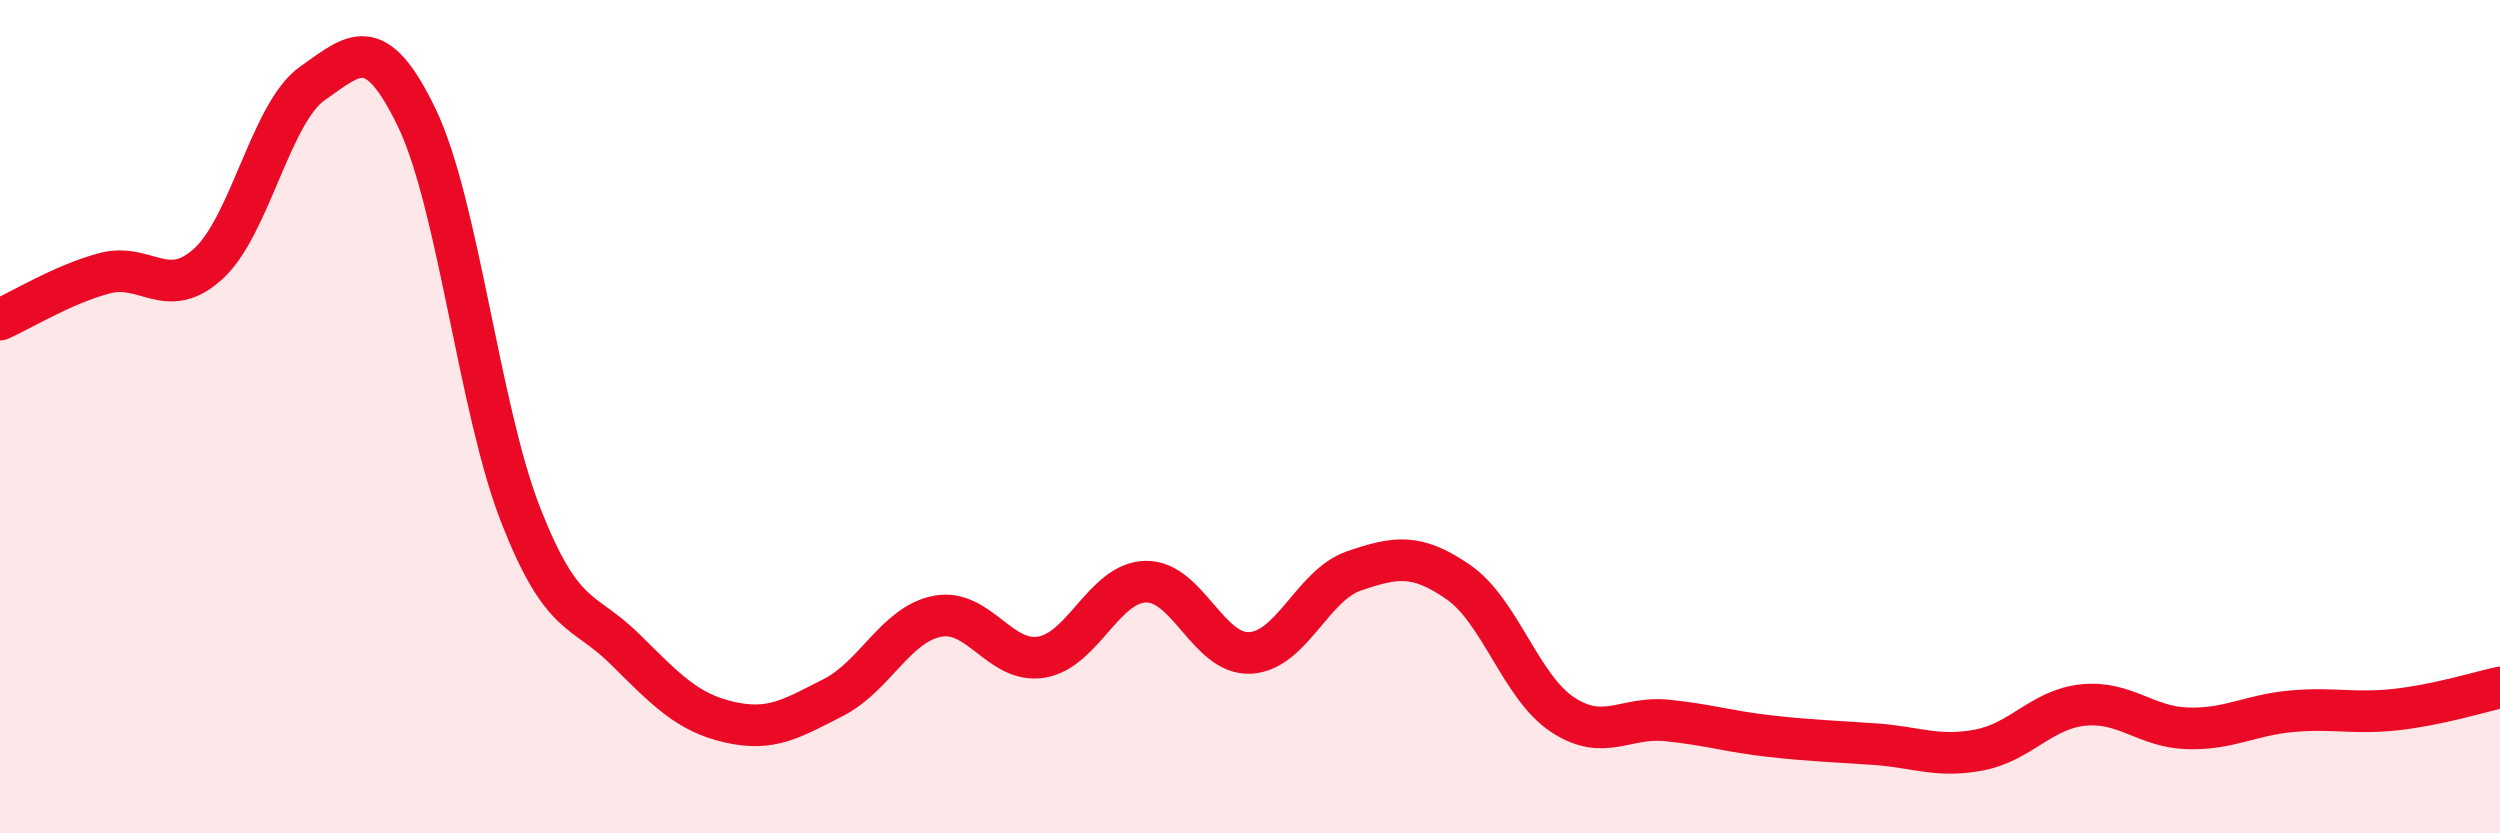 
    <svg width="60" height="20" viewBox="0 0 60 20" xmlns="http://www.w3.org/2000/svg">
      <path
        d="M 0,7.67 C 0.5,7.45 1.5,6.83 2.5,6.56 C 3.5,6.29 4,7.24 5,6.33 C 6,5.42 6.5,2.7 7.5,2 C 8.5,1.3 9,0.75 10,2.82 C 11,4.89 11.5,9.82 12.5,12.37 C 13.5,14.92 14,14.59 15,15.58 C 16,16.57 16.5,17.1 17.5,17.33 C 18.5,17.56 19,17.25 20,16.74 C 21,16.23 21.5,14.98 22.5,14.79 C 23.5,14.6 24,15.94 25,15.77 C 26,15.6 26.5,13.98 27.5,13.96 C 28.5,13.94 29,15.72 30,15.67 C 31,15.62 31.5,14.04 32.5,13.7 C 33.5,13.36 34,13.28 35,13.97 C 36,14.66 36.5,16.49 37.5,17.15 C 38.5,17.81 39,17.19 40,17.29 C 41,17.39 41.5,17.56 42.5,17.67 C 43.5,17.78 44,17.79 45,17.86 C 46,17.93 46.5,18.19 47.5,18 C 48.5,17.81 49,17.02 50,16.92 C 51,16.82 51.5,17.45 52.5,17.48 C 53.5,17.51 54,17.16 55,17.07 C 56,16.98 56.5,17.14 57.5,17.03 C 58.5,16.92 59.5,16.61 60,16.5L60 20L0 20Z"
        fill="#EB0A25"
        opacity="0.1"
        stroke-linecap="round"
        stroke-linejoin="round"
      />
      <path
        d="M 0,7.67 C 0.5,7.45 1.5,6.83 2.5,6.56 C 3.5,6.29 4,7.24 5,6.33 C 6,5.42 6.5,2.7 7.5,2 C 8.5,1.3 9,0.75 10,2.82 C 11,4.89 11.5,9.82 12.5,12.37 C 13.5,14.92 14,14.59 15,15.58 C 16,16.57 16.5,17.1 17.5,17.33 C 18.5,17.56 19,17.25 20,16.74 C 21,16.23 21.5,14.98 22.5,14.79 C 23.5,14.6 24,15.94 25,15.77 C 26,15.6 26.5,13.98 27.5,13.96 C 28.5,13.94 29,15.72 30,15.67 C 31,15.62 31.5,14.04 32.5,13.7 C 33.5,13.36 34,13.28 35,13.97 C 36,14.66 36.5,16.49 37.5,17.15 C 38.5,17.81 39,17.19 40,17.29 C 41,17.39 41.5,17.56 42.5,17.67 C 43.5,17.78 44,17.79 45,17.86 C 46,17.93 46.5,18.19 47.5,18 C 48.5,17.81 49,17.02 50,16.92 C 51,16.82 51.5,17.45 52.5,17.48 C 53.5,17.51 54,17.16 55,17.07 C 56,16.98 56.5,17.14 57.5,17.03 C 58.5,16.92 59.5,16.61 60,16.5"
        stroke="#EB0A25"
        stroke-width="1"
        fill="none"
        stroke-linecap="round"
        stroke-linejoin="round"
      />
    </svg>
  